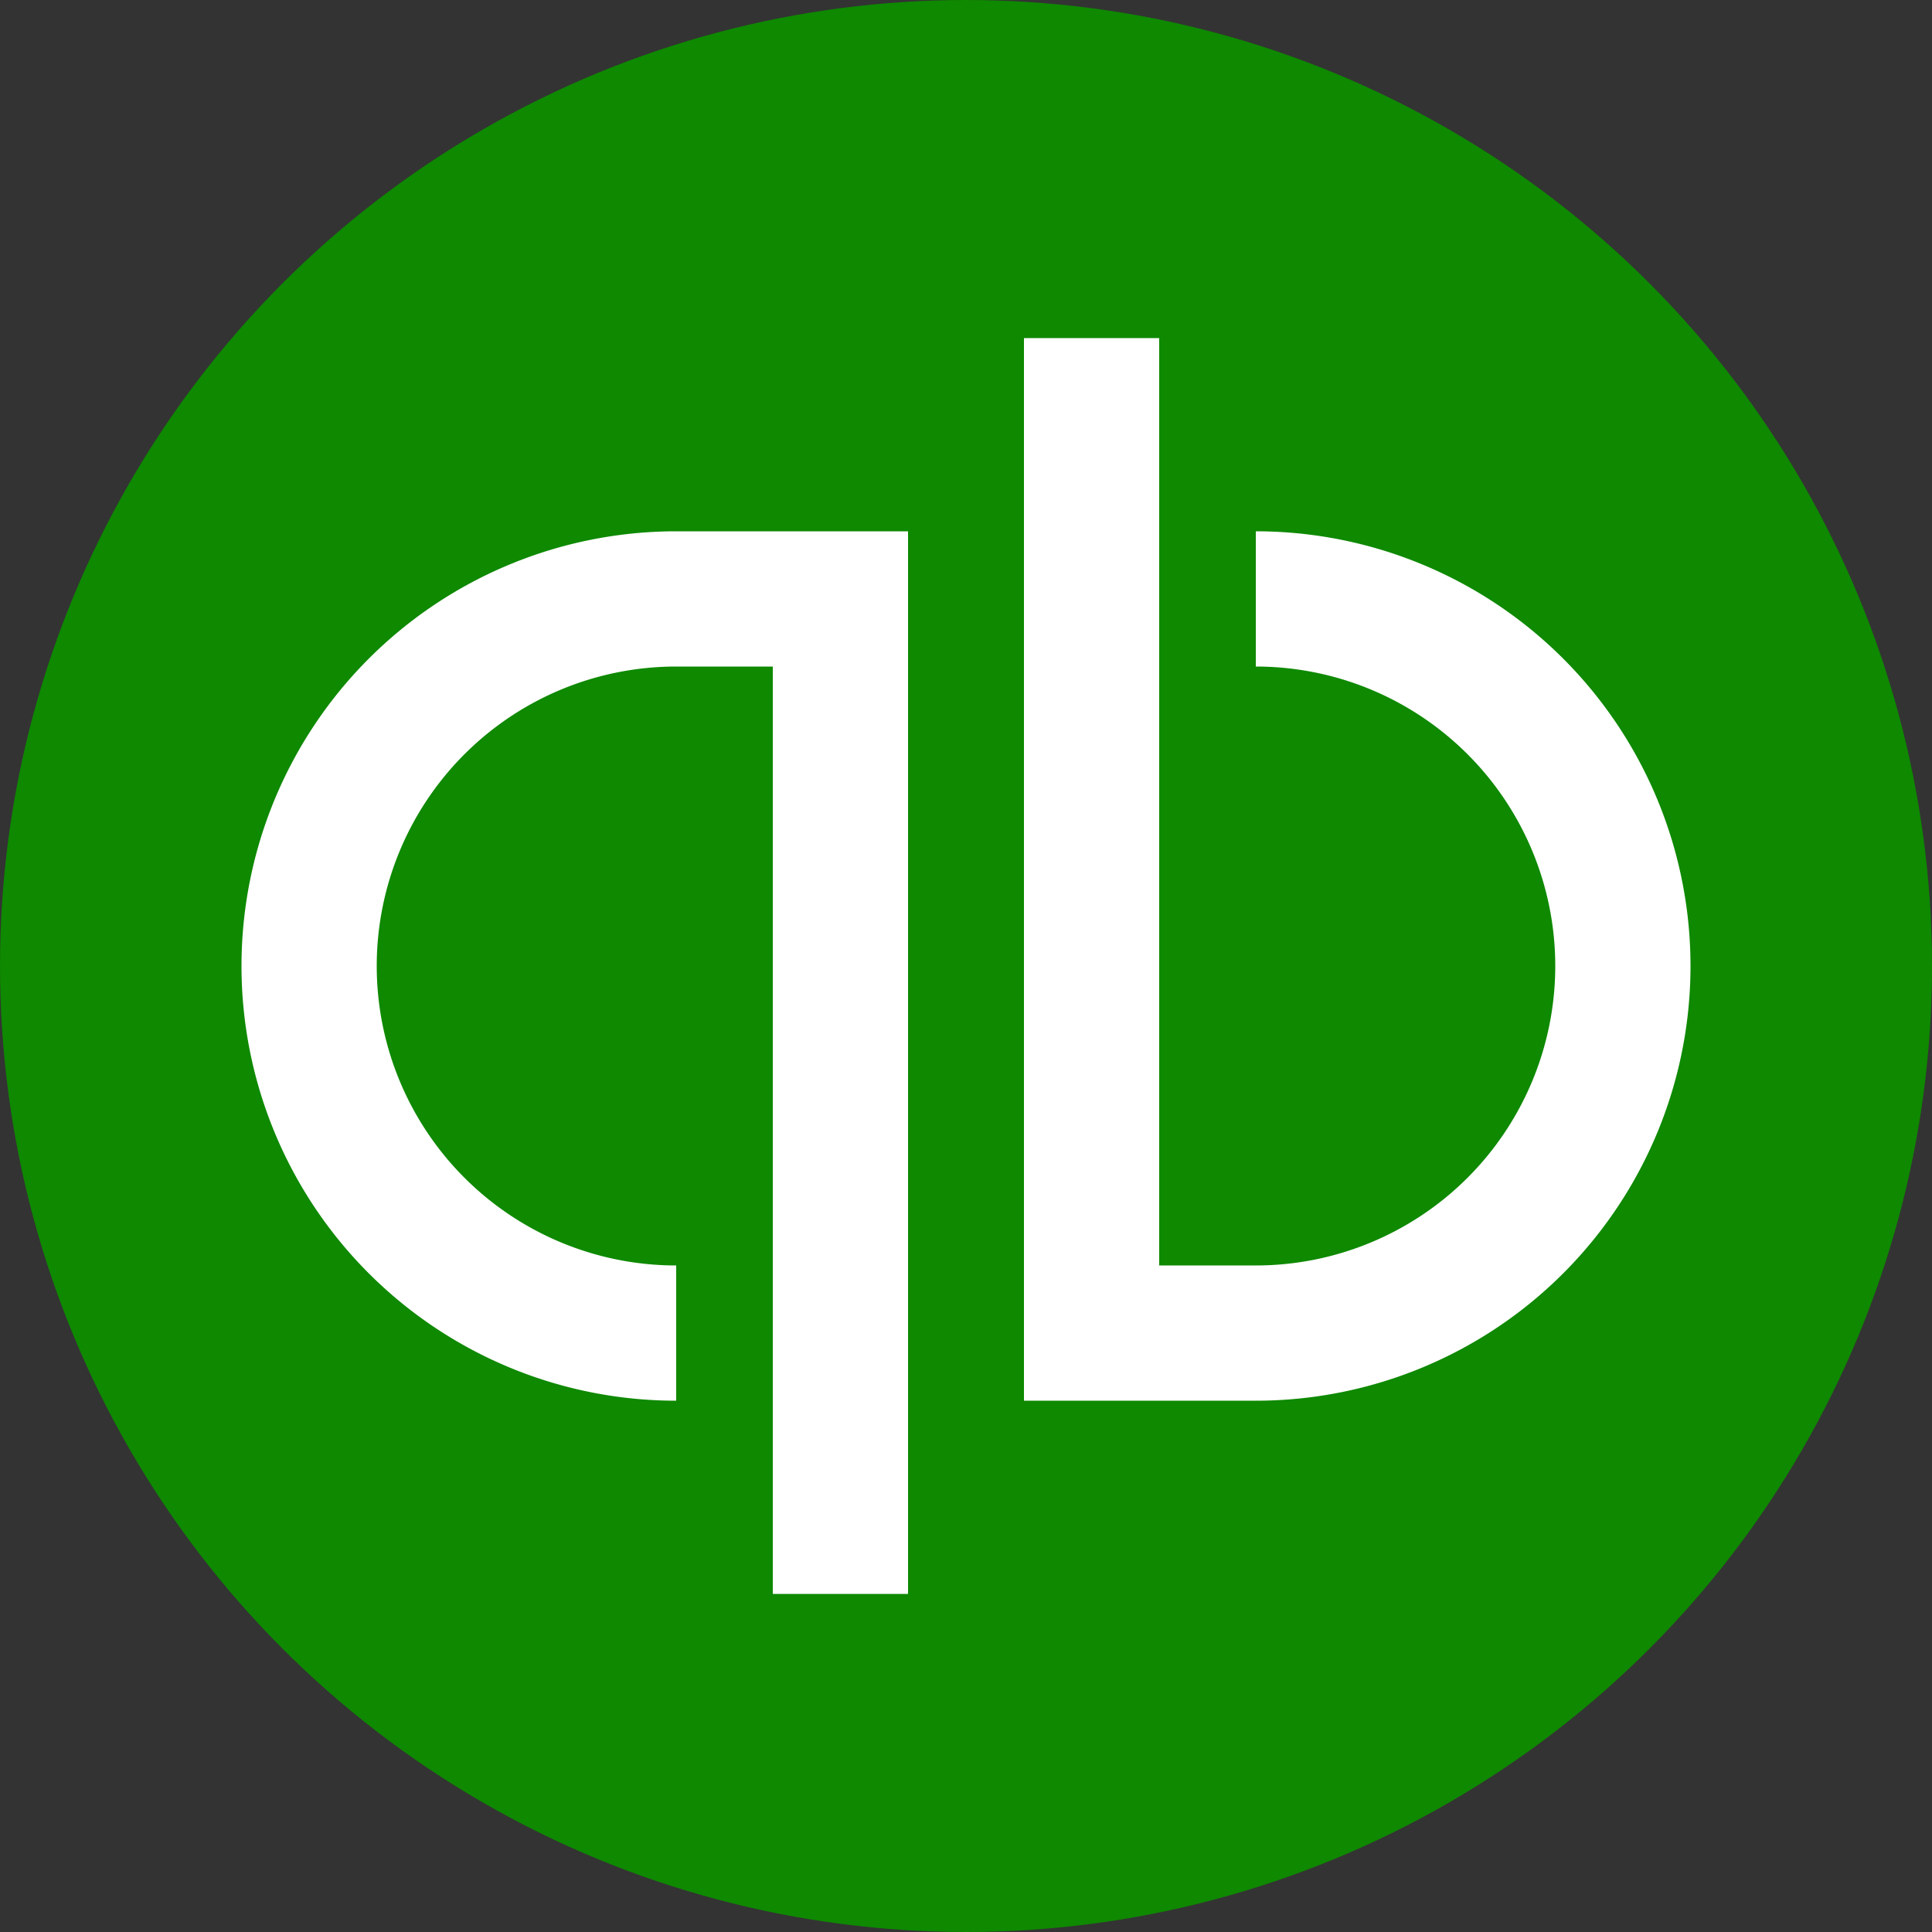 <?xml version="1.0" encoding="UTF-8" standalone="no"?>
<svg
   viewBox="0 0 100 100"
   version="1.1"
   id="svg51"
   sodipodi:docname="qb.svg"
   inkscape:version="1.1.1 (c3084ef, 2021-09-22)"
   xmlns:inkscape="http://www.inkscape.org/namespaces/inkscape"
   xmlns:sodipodi="http://sodipodi.sourceforge.net/DTD/sodipodi-0.dtd"
   xmlns="http://www.w3.org/2000/svg"
   xmlns:svg="http://www.w3.org/2000/svg">
  <rect x="0" y="0" width="100" height="100" fill="#333333" stroke="none"/>
  <defs
     id="defs55" />
  <sodipodi:namedview
     id="namedview53"
     pagecolor="#ffffff"
     bordercolor="#666666"
     borderopacity="1.0"
     inkscape:pageshadow="2"
     inkscape:pageopacity="0.0"
     inkscape:pagecheckerboard="0"
     showgrid="false"
     inkscape:zoom="3.6240841"
     inkscape:cx="-2.0694884"
     inkscape:cy="71.604299"
     inkscape:window-width="1676"
     inkscape:window-height="969"
     inkscape:window-x="0"
     inkscape:window-y="25"
     inkscape:window-maximized="0"
     inkscape:current-layer="svg51">
    <inkscape:grid
       type="xygrid"
       id="grid1157" />
  </sodipodi:namedview>
  <circle
     cx="50"
     cy="50"
     r="50"
     id="circle49"
     style="fill:#0e8900;fill-opacity:1" />
  <path
     style="fill:#ffffff;fill-opacity:1;stroke:none;stroke-width:0.837px;stroke-linecap:butt;stroke-linejoin:miter;stroke-opacity:1"
     d="m 53,17.5 v 55 h 7 v -55 z"
     id="path1192" />
  <path
     id="path1870"
     style="fill:#ffffff;fill-opacity:1;stroke:none;stroke-width:6.332;stroke-miterlimit:4;stroke-dasharray:none"
     d="m 65,27.5 v 7 A 15.5,15.5 0 0 1 80.5,50 15.5,15.5 0 0 1 65,65.5 v 7 A 22.5,22.5 0 0 0 87.5,50 22.5,22.5 0 0 0 65,27.5 Z" />
  <path
     style="fill:#ffffff;fill-opacity:1;stroke:none;stroke-width:1px;stroke-linecap:butt;stroke-linejoin:miter;stroke-opacity:1"
     d="m 60,65.5 h 5 v 7 h -5 z"
     id="path2496" />
  <path
     id="path1192-7"
     style="fill:#ffffff;fill-opacity:1;stroke:none;stroke-width:0.837px;stroke-linecap:butt;stroke-linejoin:miter;stroke-opacity:1"
     d="m 47,82.5 v -55 H 40 35 A 22.5,22.5 0 0 0 12.5,50 22.5,22.5 0 0 0 35,72.5 v -7 A 15.5,15.5 0 0 1 19.5,50 15.5,15.5 0 0 1 35,34.5 h 5 v 48 z" />
</svg>
